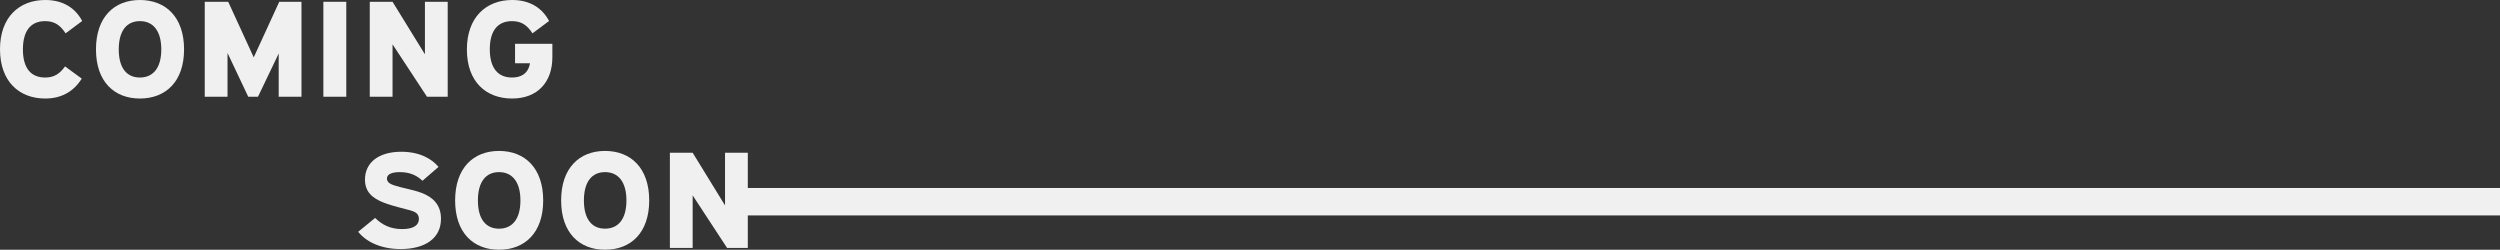<svg width="1822" height="182" viewBox="0 0 1822 182" fill="none" xmlns="http://www.w3.org/2000/svg">
<rect x="0" y="0" width="1822" height="182" fill="#333333" stroke="none"/>
<path d="M540 147H1822" stroke="#F0F0F0" stroke-width="20"/>
<path d="M261 168.964C266.799 175.983 277.097 181.499 291.994 181.499C309.491 181.499 321.388 173.978 321.388 159.437C321.388 148.708 314.89 143.493 307.291 140.585C300.992 138.178 292.794 136.975 287.195 135.07C284.595 134.167 281.996 132.964 281.996 130.156C281.996 126.847 285.795 125.443 291.394 125.443C298.593 125.443 303.692 127.749 307.891 131.76L319.589 121.632C315.19 116.318 306.591 110.602 292.494 110.602C275.397 110.602 265.999 118.925 265.999 130.858C265.999 139.883 271.398 144.396 279.496 147.604C286.395 150.312 294.594 152.017 299.093 153.32C302.392 154.323 305.291 155.526 305.291 159.538C305.291 164.05 301.492 166.958 293.094 166.958C284.395 166.958 278.397 163.749 273.398 158.836L261 168.964Z" fill="#F0F0F0"/>
<path d="M363.691 110C344.995 110 331.697 122.435 331.697 146.1C331.697 169.666 344.995 182 363.691 182C382.488 182 395.885 169.666 395.885 146.1C395.885 122.435 382.488 110 363.691 110ZM363.691 125.443C373.189 125.443 379.288 132.362 379.288 146.1C379.288 159.838 373.189 166.657 363.691 166.657C354.193 166.657 348.294 159.838 348.294 146.1C348.294 132.362 354.193 125.443 363.691 125.443Z" fill="#F0F0F0"/>
<path d="M440.948 110C422.252 110 408.954 122.435 408.954 146.1C408.954 169.666 422.252 182 440.948 182C459.745 182 473.142 169.666 473.142 146.1C473.142 122.435 459.745 110 440.948 110ZM440.948 125.443C450.446 125.443 456.545 132.362 456.545 146.1C456.545 159.838 450.446 166.657 440.948 166.657C431.45 166.657 425.551 159.838 425.551 146.1C425.551 132.362 431.45 125.443 440.948 125.443Z" fill="#F0F0F0"/>
<path d="M488.211 111.304V180.696H504.808V142.39L529.903 180.696H545V111.304H528.403V149.71L504.808 111.304H488.211Z" fill="#F0F0F0"/>
<path d="M59.9 15.3C55.2 6.4 46.6 0 33 0C14 0 0 12.5 0 35.9C0 59.5 14.1 71.8 32.9 71.8C44.4 71.8 53.4 67.1 59.6 57.3L47.4 48.4C43.5 53.8 39.5 56.5 32.9 56.5C22.6 56.5 16.7 49.8 16.7 36C16.7 22.2 22.6 15.4 32.9 15.4C40.2 15.4 44.2 18.8 47.8 24.3L59.9 15.3Z" fill="#F0F0F0"/>
<path d="M101.948 0C83.248 0 69.948 12.4 69.948 36C69.948 59.5 83.248 71.8 101.948 71.8C120.748 71.8 134.148 59.5 134.148 36C134.148 12.4 120.748 0 101.948 0ZM101.948 15.4C111.448 15.4 117.548 22.3 117.548 36C117.548 49.7 111.448 56.5 101.948 56.5C92.448 56.5 86.548 49.7 86.548 36C86.548 22.3 92.448 15.4 101.948 15.4Z" fill="#F0F0F0"/>
<path d="M149.22 1.3V70.5H165.82V38.6L180.92 70.5H188.02L203.12 39V70.5H219.72V1.3H203.52L184.92 41.8L166.32 1.3H149.22Z" fill="#F0F0F0"/>
<path d="M235.671 1.3V70.5H252.371V1.3H235.671Z" fill="#F0F0F0"/>
<path d="M269.486 1.3V70.5H286.086V32.3L311.186 70.5H326.286V1.3H309.686V39.6L286.086 1.3H269.486Z" fill="#F0F0F0"/>
<path d="M375.366 31.9V46.1H386.266C384.866 54 379.366 56.5 373.166 56.5C362.966 56.5 356.966 49.7 356.966 35.9C356.966 22.2 362.866 15.4 373.166 15.4C380.466 15.4 384.466 18.8 388.066 24.3L400.166 15.3C395.466 6.4 386.866 0 373.266 0C354.266 0 340.266 12.6 340.266 36.1C340.266 59.5 354.166 71.8 373.166 71.8C391.966 71.8 402.566 59.7 402.566 41.7V31.9H375.366Z" fill="#F0F0F0"/>
</svg>
